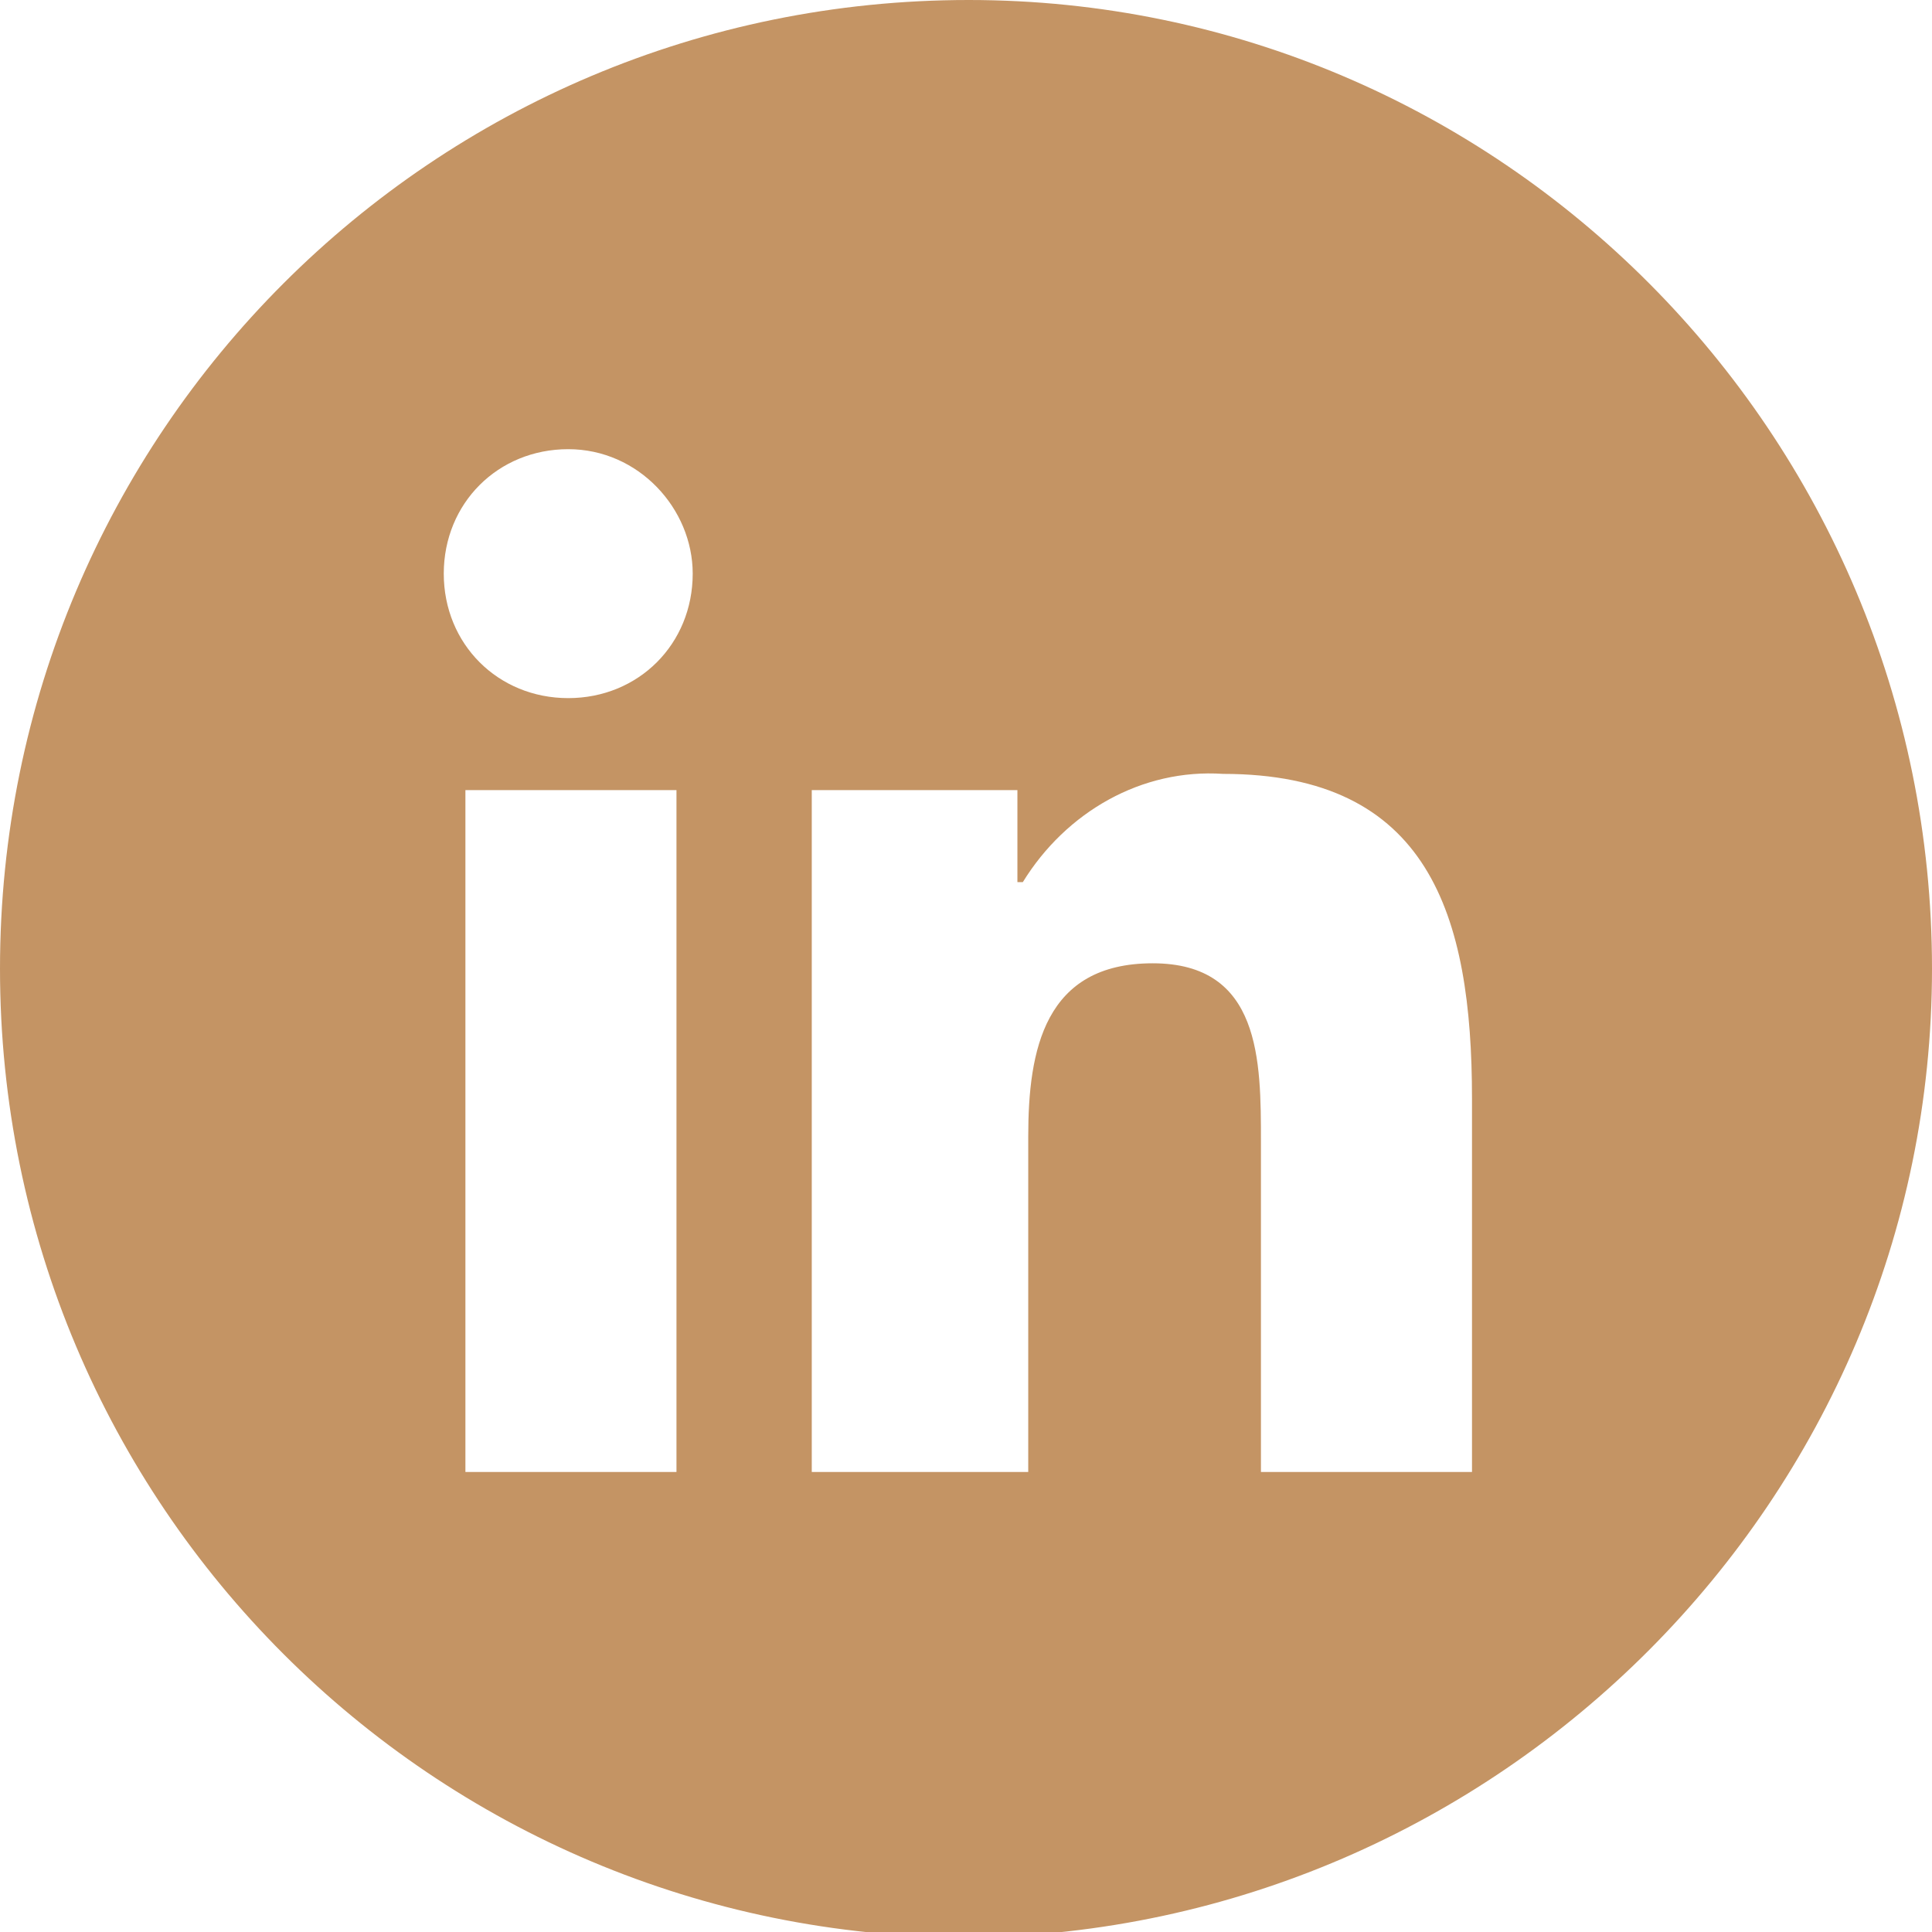<?xml version="1.0" encoding="utf-8"?>
<!-- Generator: Adobe Illustrator 26.0.2, SVG Export Plug-In . SVG Version: 6.00 Build 0)  -->
<svg version="1.1" id="Ebene_1" xmlns="http://www.w3.org/2000/svg" xmlns:xlink="http://www.w3.org/1999/xlink" x="0px" y="0px"
	 viewBox="0 0 35.7 35.7" style="enable-background:new 0 0 35.7 35.7;" xml:space="preserve">
<style type="text/css">
	.st0{clip-path:url(#SVGID_00000178905292767112596750000015046631259842374038_);}
	.st1{fill:#C49464;}
</style>
<g>
	<defs>
		<rect id="SVGID_1_" width="35.7" height="35.7"/>
	</defs>
	<clipPath id="SVGID_00000071519178662341849390000006532520901614824346_">
		<use xlink:href="#SVGID_1_"  style="overflow:visible;"/>
	</clipPath>
	<g id="Gruppe_3" style="clip-path:url(#SVGID_00000071519178662341849390000006532520901614824346_);">
		<g id="Gruppe_2" transform="translate(0 0)">
			<path id="Pfad_23" class="st1" d="M35.7,17.9C35.7,8,27.7,0,17.9,0l0,0C8,0,0,8,0,17.9s8,17.9,17.9,17.9l0,0
				C27.7,35.7,35.7,27.7,35.7,17.9 M8.6,14.6h3.9v12.6H8.6V14.6z M12.8,10.6c0,1.3-1,2.3-2.3,2.3l0,0c-1.3,0-2.3-1-2.3-2.3
				c0-1.3,1-2.3,2.3-2.3C11.8,8.3,12.8,9.4,12.8,10.6L12.8,10.6z M27.2,20.3v6.9h-3.9v-6.1c0-1.5,0-3.3-2-3.3c-2,0-2.3,1.6-2.3,3.2
				v6.2H15V14.6h3.8v1.7h0.1c0.8-1.3,2.2-2.1,3.7-2C26.4,14.3,27.2,16.9,27.2,20.3"/>
		</g>
	</g>
</g>
</svg>
